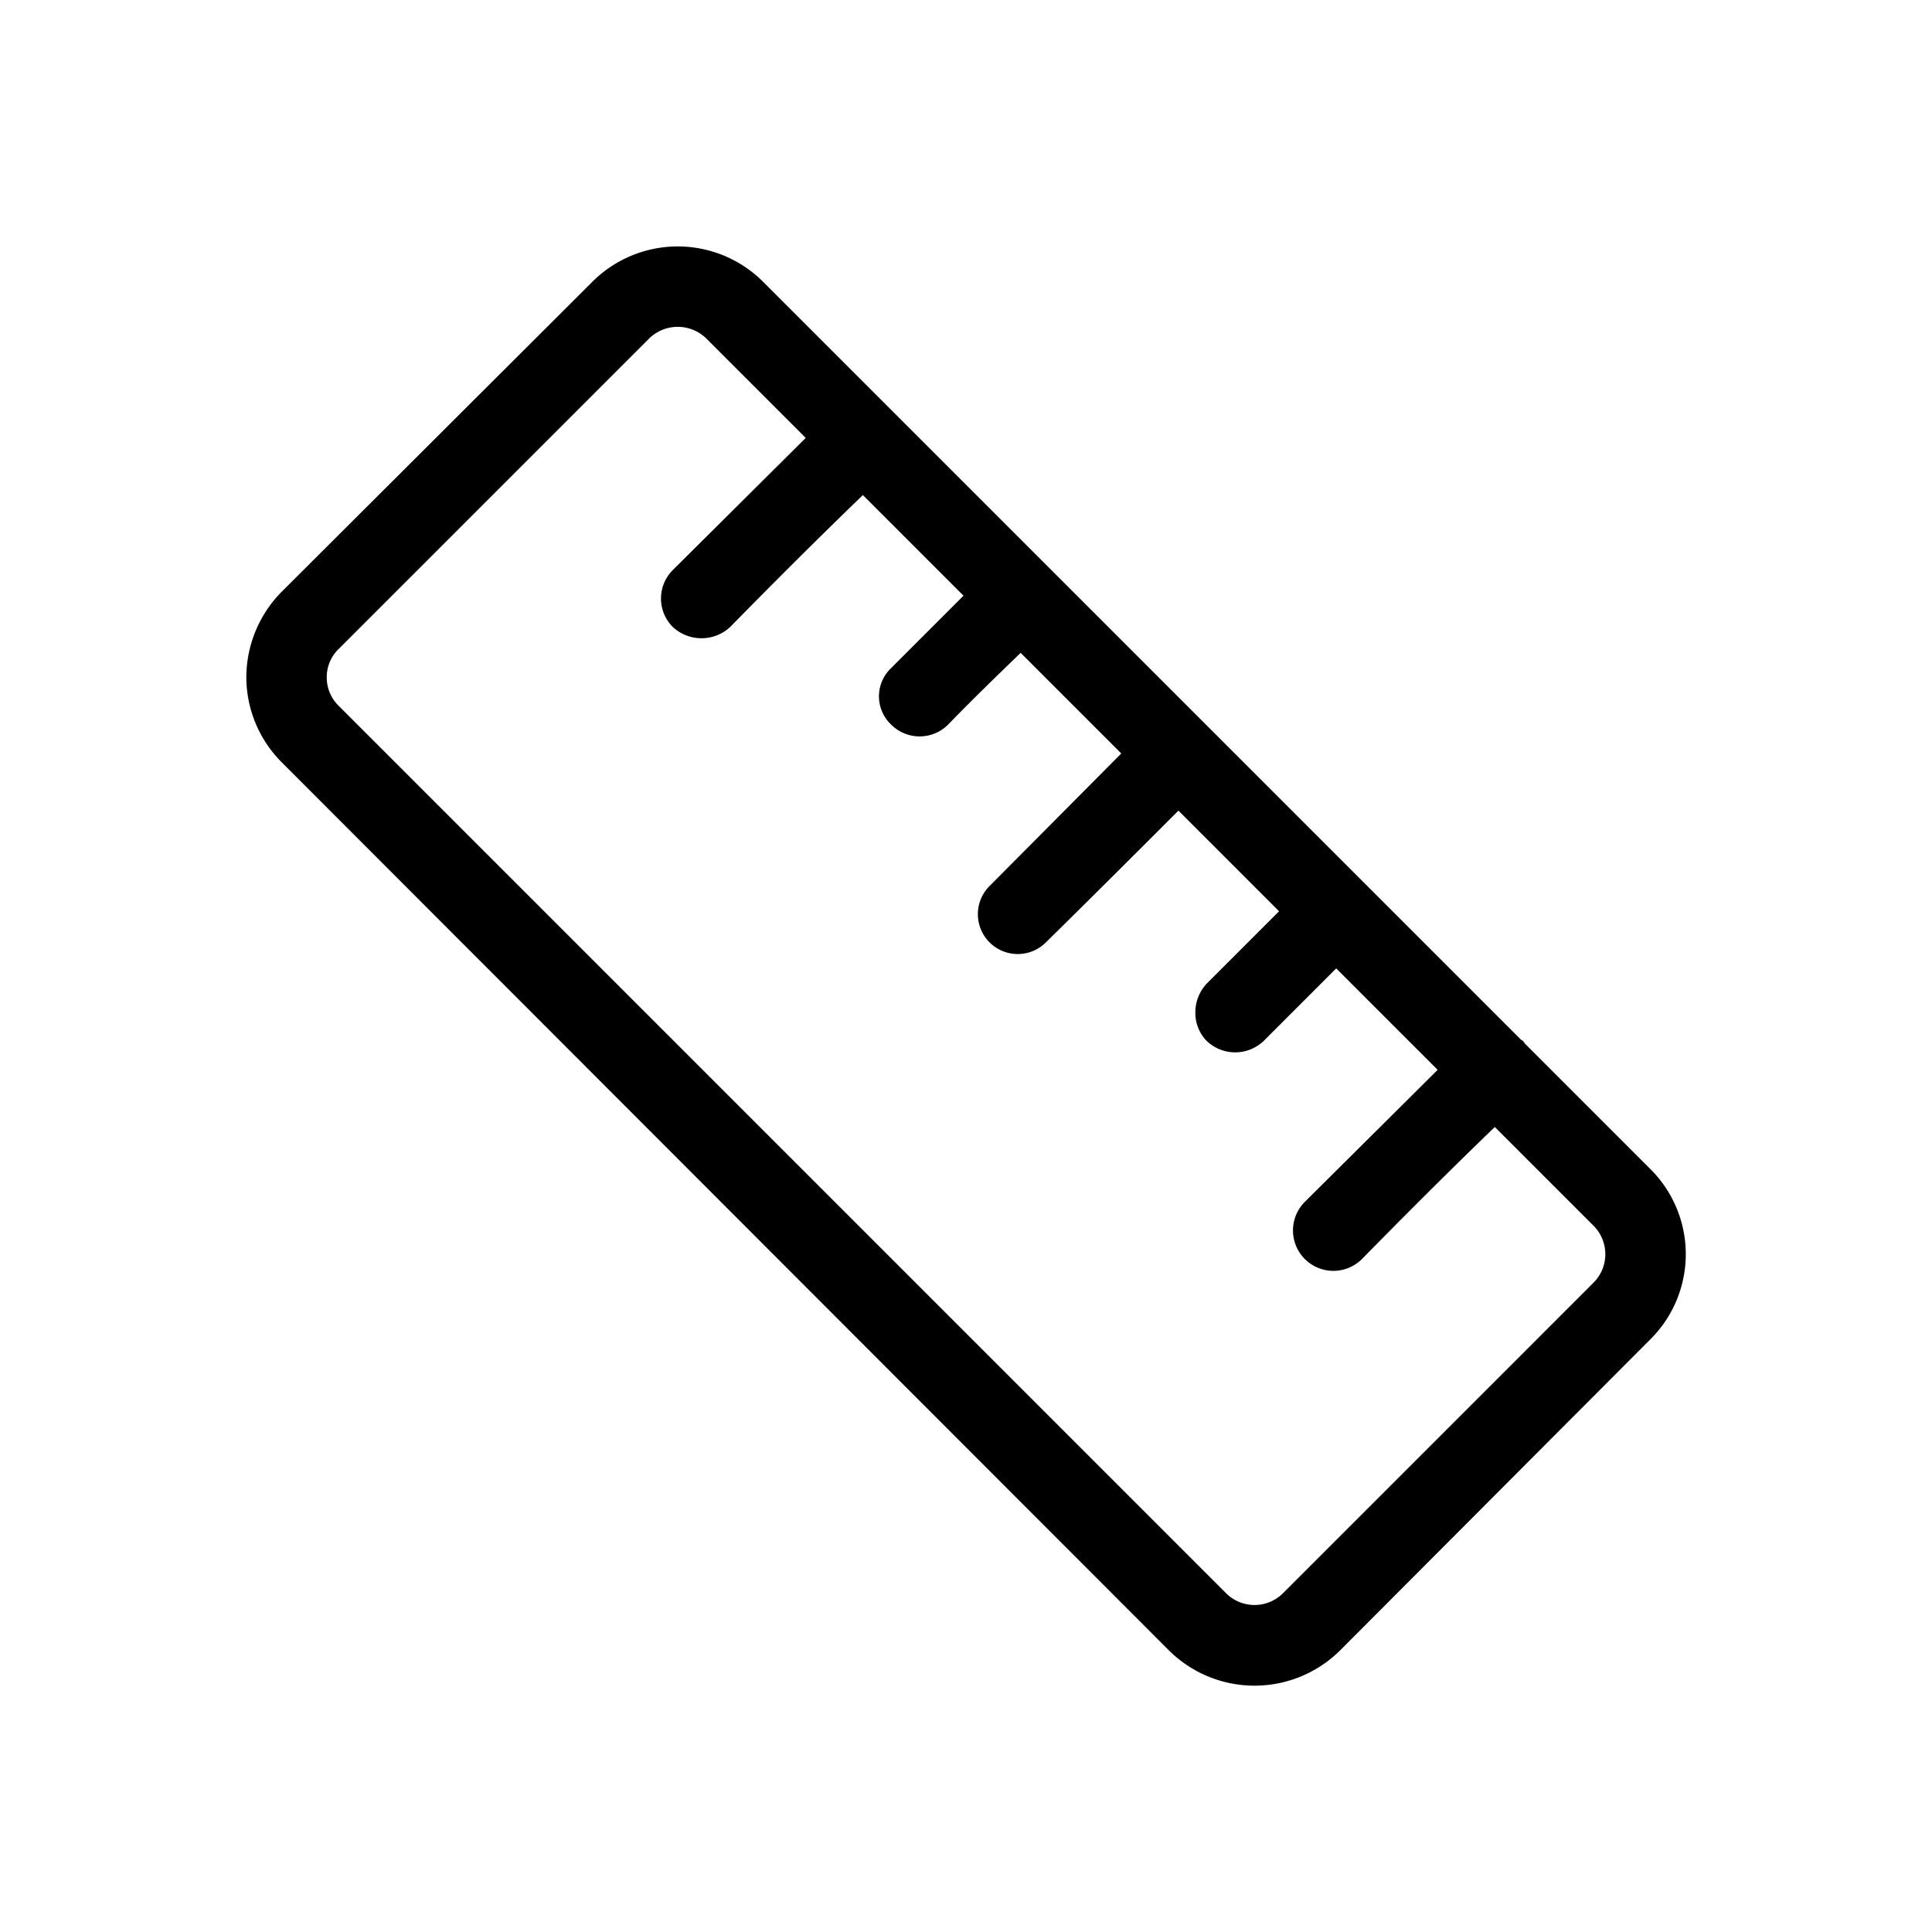 <?xml version="1.0" encoding="utf-8"?>
<!-- License: MPL. Made by Circum Icons: https://github.com/Klarr-Agency/Circum-icons -->
<svg fill="#000000" width="800px" height="800px" viewBox="0 0 24 24" xmlns="http://www.w3.org/2000/svg">
  
  <g id="Ruler">
    <g>
      <path  d="M9.479,3.5a1.5,1.5,0,0,0-2.12,0L3.5,7.35a1.516,1.516,0,0,0-.44,1.06A1.5,1.5,0,0,0,3.5,9.47L14.519,20.5a1.509,1.509,0,0,0,2.13,0l3.85-3.86a1.491,1.491,0,0,0,0-2.12ZM8.359,7.08a.5.5,0,0,0,0,.71.524.524,0,0,0,.71,0c.55-.56,1.09-1.1,1.65-1.64l1.25,1.25-.9.9a.483.483,0,0,0,0,.7.5.5,0,0,0,.71,0c.29-.3.6-.6.9-.89l1.25,1.25-1.64,1.65a.495.495,0,0,0,.7.7c.56-.55,1.1-1.09,1.65-1.64l1.25,1.25-.9.9a.524.524,0,0,0-.14.36.5.5,0,0,0,.14.35.513.513,0,0,0,.71,0l.9-.9,1.26,1.26-1.65,1.64a.5.5,0,0,0,.71.71c.55-.56,1.09-1.1,1.65-1.64l1.23,1.23a.5.5,0,0,1,0,.7l-3.86,3.86a.5.5,0,0,1-.71,0L4.209,8.77a.491.491,0,0,1-.15-.36.485.485,0,0,1,.15-.35L8.069,4.2a.508.508,0,0,1,.7,0l1.24,1.24Z"/>
      <path  d="M18.939,12.96l-.04-.04c.01,0,.01,0,.02.01S18.939,12.95,18.939,12.96Z"/>
    </g>
  </g>
</svg>